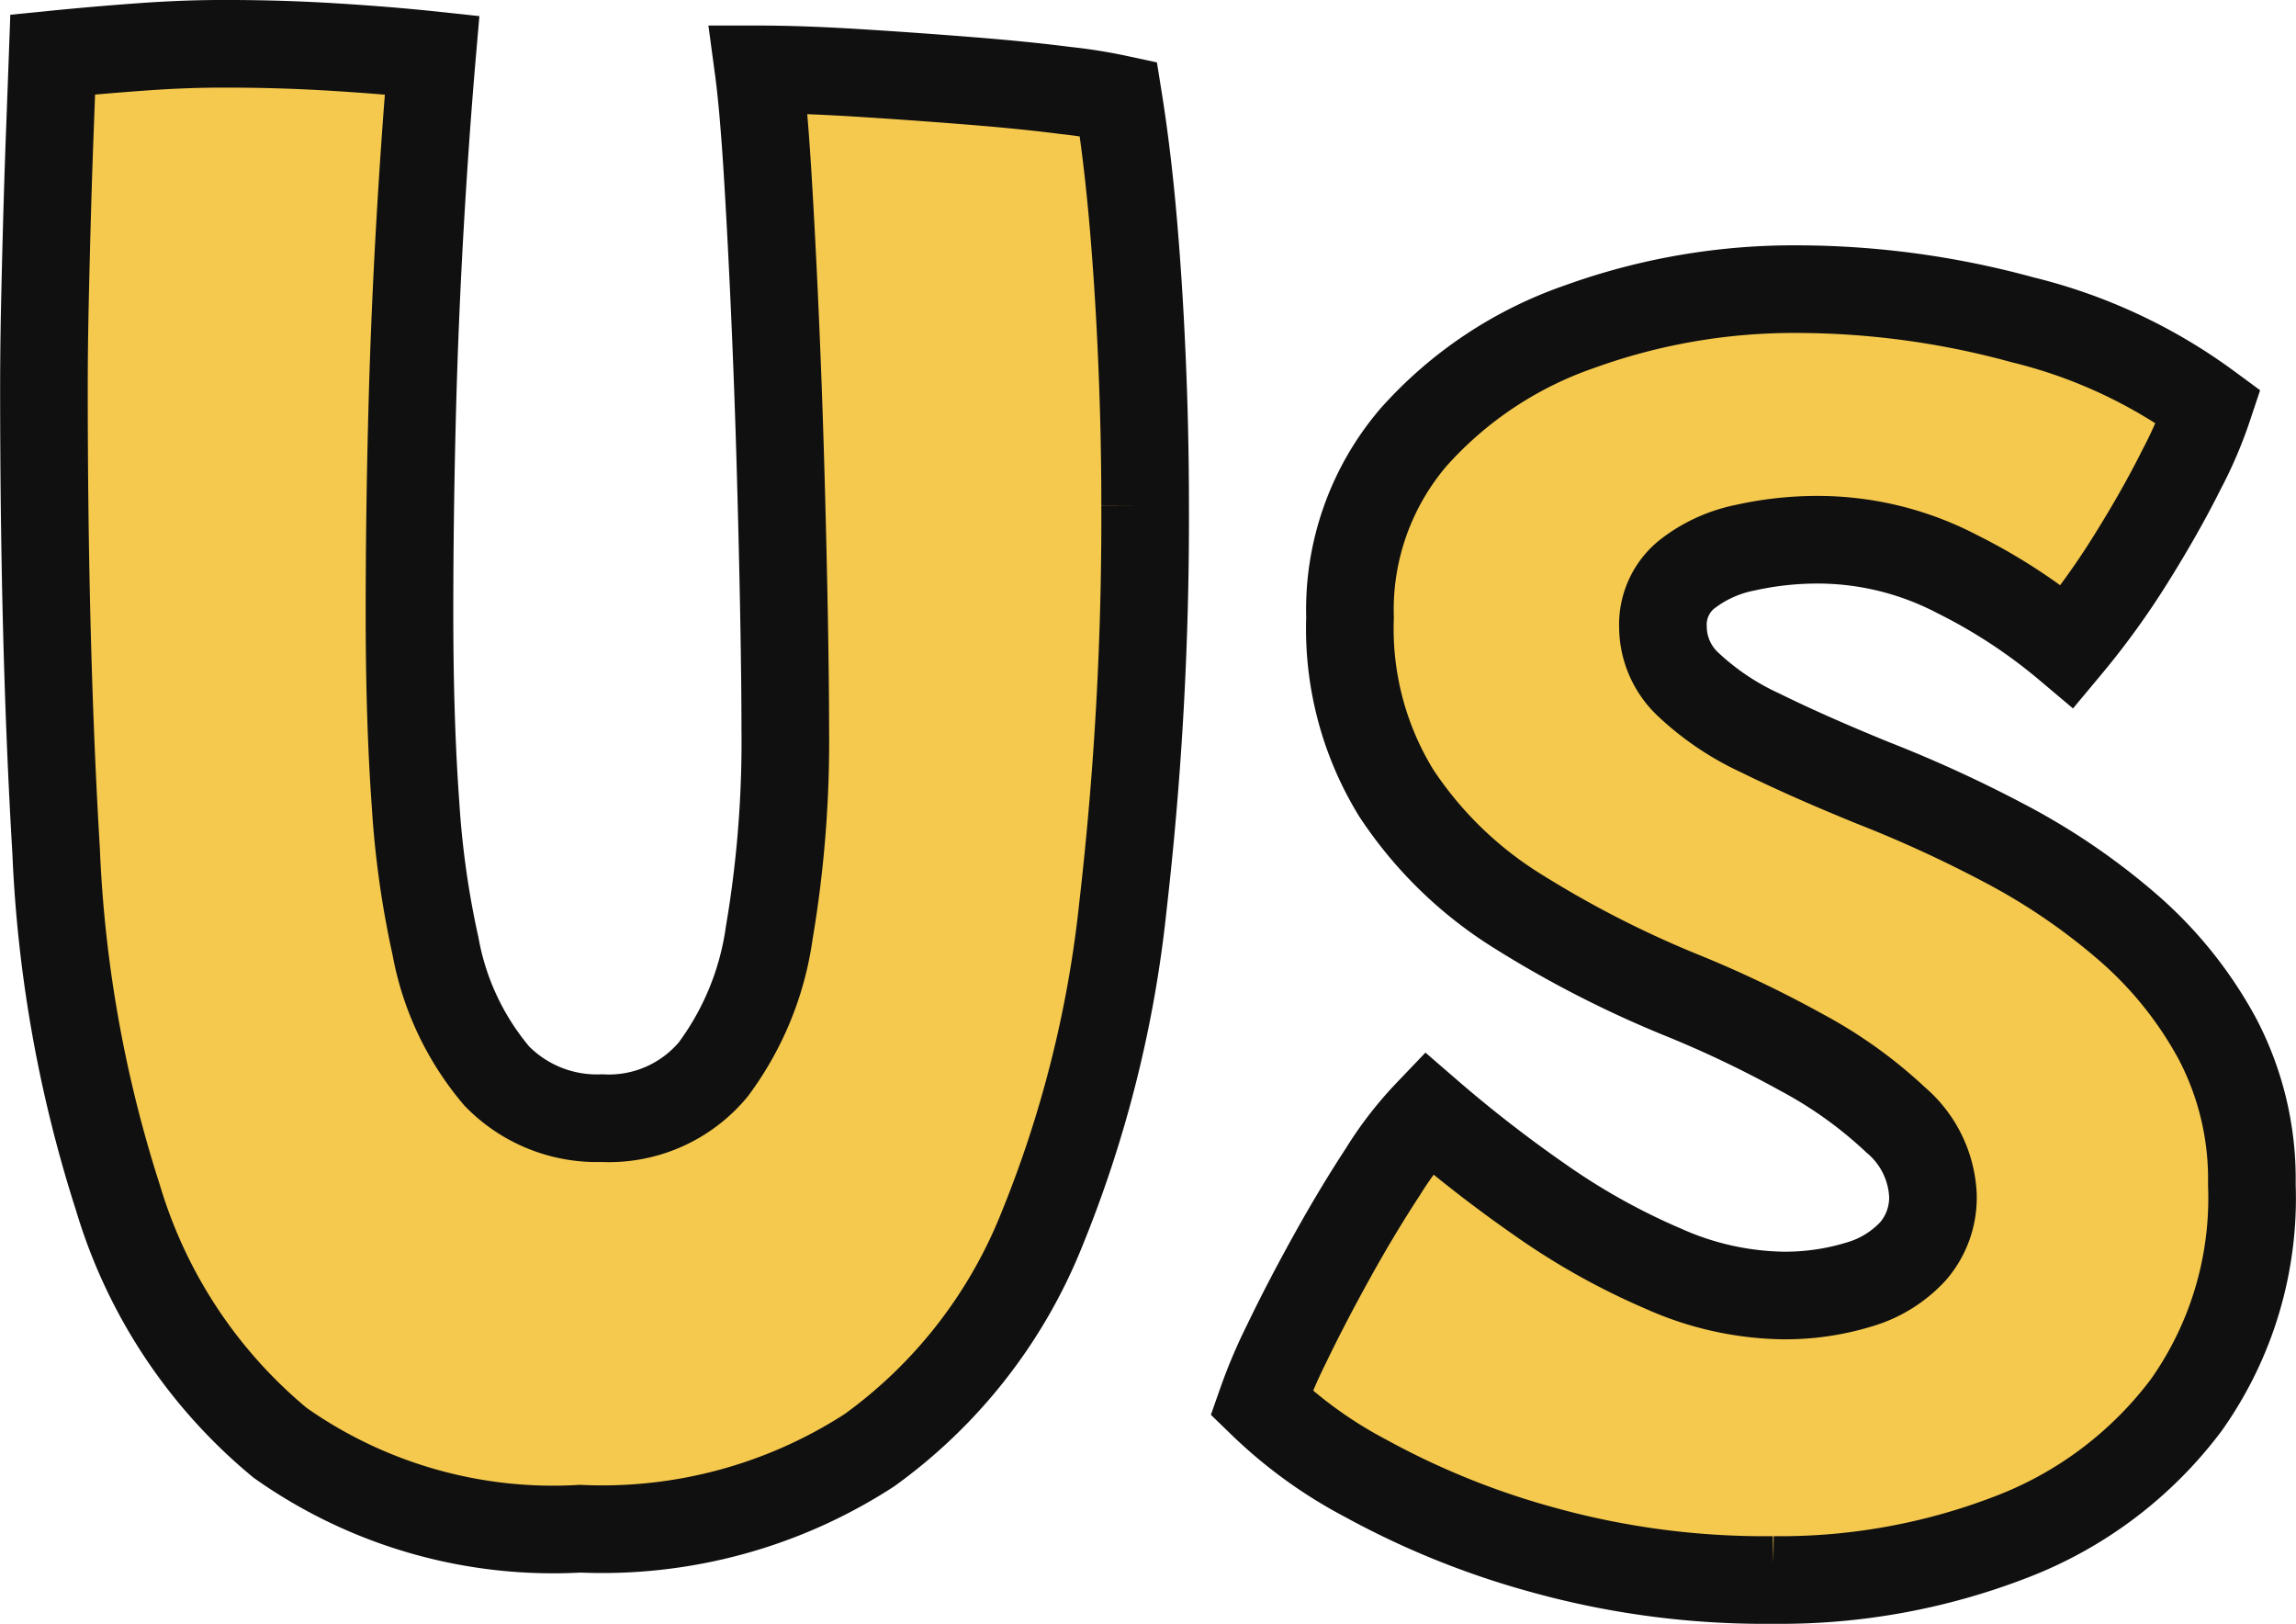 <svg xmlns="http://www.w3.org/2000/svg" width="52.409" height="37.06" viewBox="0 0 52.409 37.06">
  <path id="Path_43112" data-name="Path 43112" d="M14.541.759A10.8,10.8,0,0,1,7.693-1.2a11.524,11.524,0,0,1-3.7-5.583,29.875,29.875,0,0,1-1.415-7.926Q2.3-19.367,2.3-25.266q0-.9.021-1.88t.049-1.991q.028-1.011.064-1.966T2.5-32.885q1-.1,2.034-.175t1.96-.07q1.237,0,2.465.077t2.2.181q-.159,1.844-.282,4t-.178,4.392q-.055,2.236-.055,4.337,0,2.468.138,4.364a20.909,20.909,0,0,0,.456,3.243A6.321,6.321,0,0,0,12.639-9.57a3.19,3.19,0,0,0,2.4.959,3.1,3.1,0,0,0,2.539-1.112,6.794,6.794,0,0,0,1.277-3.111,26.122,26.122,0,0,0,.367-4.67q0-.98-.028-2.542t-.08-3.39q-.052-1.828-.132-3.614t-.171-3.24q-.092-1.455-.2-2.257.974,0,2.26.08t2.548.181q1.262.1,2.2.221a11.516,11.516,0,0,1,1.207.193q.208,1.3.34,2.833t.2,3.17q.07,1.635.07,3.277a77.329,77.329,0,0,1-.505,9.132A26.991,26.991,0,0,1,25.06-6.027a11.448,11.448,0,0,1-3.914,4.992A11.214,11.214,0,0,1,14.541.759Zm27.232,1.17a18.929,18.929,0,0,1-5.264-.689A18.594,18.594,0,0,1,32.469-.392a10.279,10.279,0,0,1-2.376-1.721,11.609,11.609,0,0,1,.573-1.351q.432-.9,1.017-1.957t1.176-1.96A8.124,8.124,0,0,1,33.9-8.728a30.564,30.564,0,0,0,2.551,1.981A15.49,15.49,0,0,0,39.27-5.173a6.929,6.929,0,0,0,2.7.609,5.77,5.77,0,0,0,1.764-.251,2.694,2.694,0,0,0,1.234-.763,1.871,1.871,0,0,0,.45-1.283,2.4,2.4,0,0,0-.845-1.706A10.088,10.088,0,0,0,42.4-10.122a25.243,25.243,0,0,0-2.762-1.314,24.3,24.3,0,0,1-3.7-1.9,9.013,9.013,0,0,1-2.768-2.692,7.154,7.154,0,0,1-1.057-4.006,6.051,6.051,0,0,1,1.449-4.116,9.015,9.015,0,0,1,3.788-2.524,14.393,14.393,0,0,1,4.992-.857,19.57,19.57,0,0,1,5.124.7,11.914,11.914,0,0,1,4.242,1.981,9.465,9.465,0,0,1-.612,1.43q-.478.959-1.158,2.046a17.74,17.74,0,0,1-1.446,2,12.649,12.649,0,0,0-2.52-1.654,6.872,6.872,0,0,0-3.188-.784,7.586,7.586,0,0,0-1.648.181,3.165,3.165,0,0,0-1.347.619,1.474,1.474,0,0,0-.533,1.2,1.807,1.807,0,0,0,.573,1.3,6.151,6.151,0,0,0,1.654,1.112q1.081.533,2.569,1.139a29.242,29.242,0,0,1,2.986,1.369,14.794,14.794,0,0,1,2.8,1.9,9.085,9.085,0,0,1,2.07,2.563,6.88,6.88,0,0,1,.79,3.332,8.165,8.165,0,0,1-1.5,5.038A9.026,9.026,0,0,1,47.218.943,14.613,14.613,0,0,1,41.772,1.929Z" transform="translate(-1.297 34.13)" fill="#f5c94e" stroke="#101010" stroke-width="2"/>
</svg>
